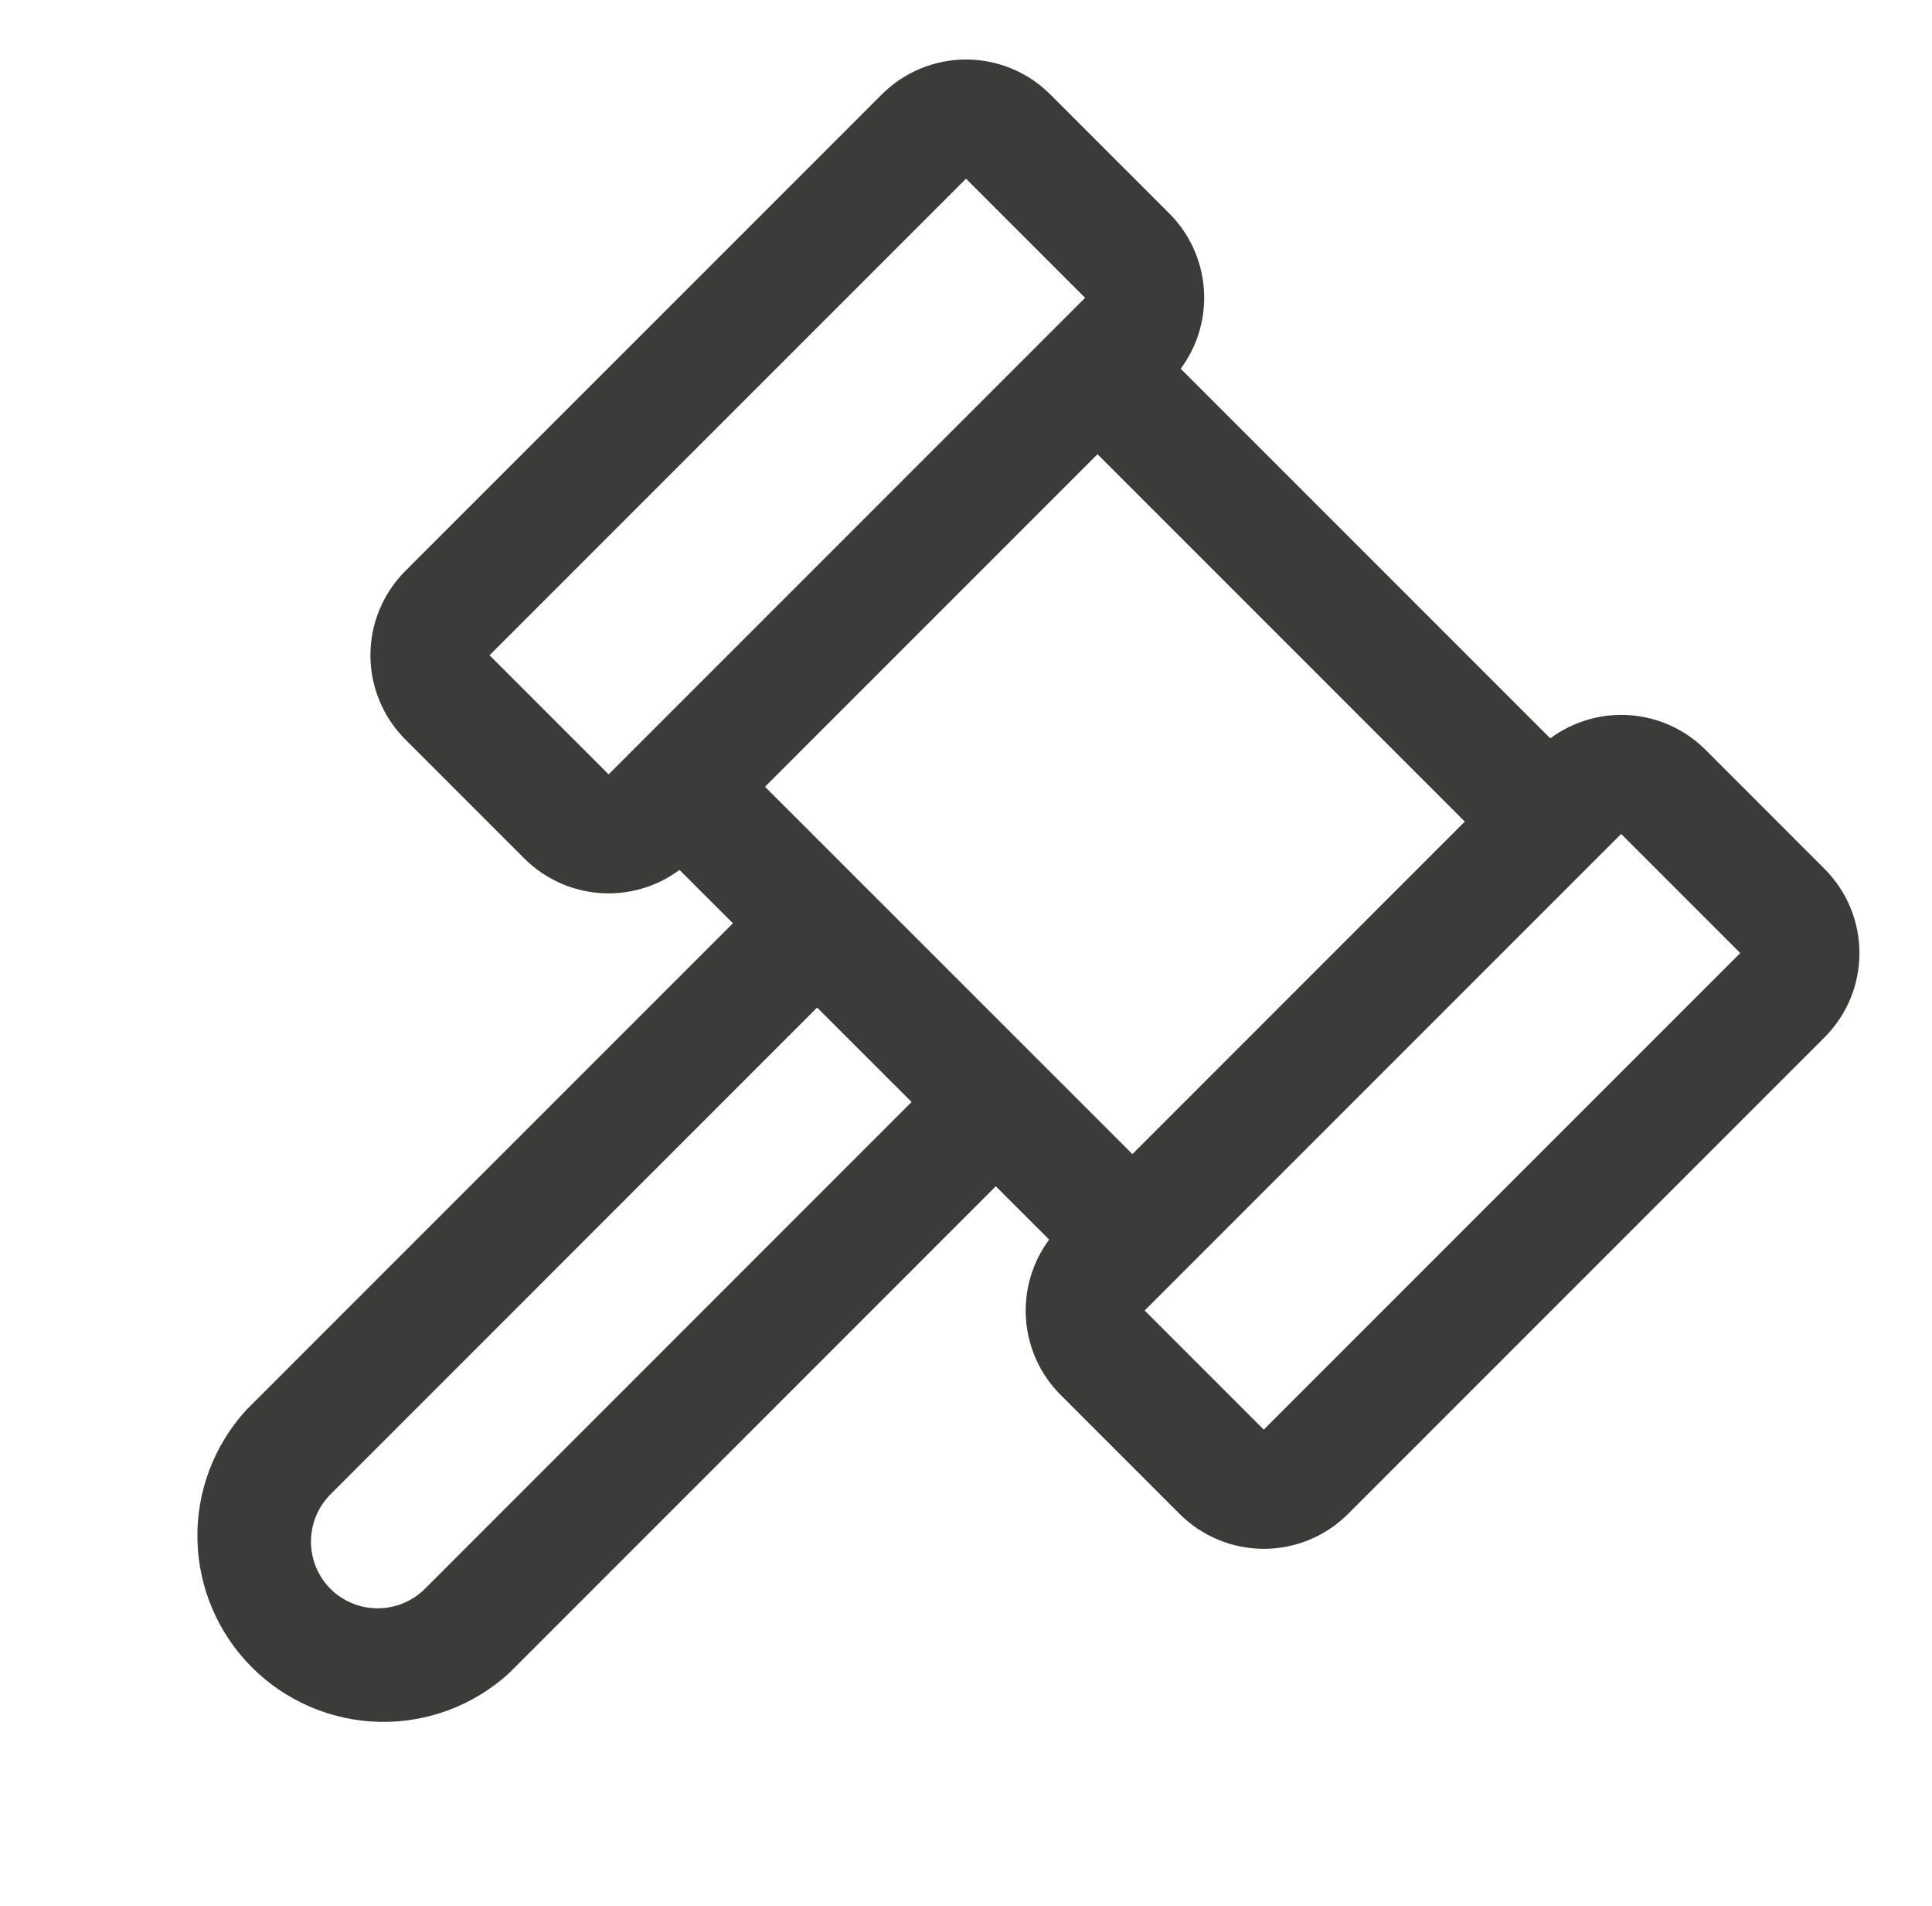 <svg width="74" height="73" viewBox="0 0 74 73" fill="none" xmlns="http://www.w3.org/2000/svg">
<path d="M69.884 33.275L65.322 28.712C64.548 27.939 63.522 27.47 62.431 27.39C61.341 27.31 60.258 27.625 59.379 28.276L45.224 14.121C45.876 13.243 46.191 12.16 46.111 11.069C46.032 9.978 45.563 8.952 44.791 8.178L40.228 3.616C39.804 3.192 39.301 2.856 38.748 2.627C38.194 2.397 37.601 2.279 37.002 2.279C36.402 2.279 35.809 2.397 35.255 2.627C34.702 2.856 34.199 3.192 33.775 3.616L15.525 21.866C15.101 22.29 14.765 22.793 14.536 23.346C14.306 23.9 14.188 24.493 14.188 25.092C14.188 25.692 14.306 26.285 14.536 26.839C14.765 27.392 15.101 27.895 15.525 28.319L20.087 32.881C20.861 33.653 21.887 34.121 22.977 34.201C24.067 34.281 25.149 33.966 26.027 33.315L28.072 35.359L9.428 54.003C8.19 55.358 7.521 57.138 7.562 58.973C7.603 60.808 8.351 62.556 9.649 63.854C10.947 65.152 12.695 65.9 14.53 65.941C16.365 65.982 18.145 65.313 19.5 64.075L38.141 45.431L40.185 47.473C39.533 48.351 39.218 49.434 39.298 50.525C39.377 51.615 39.846 52.641 40.619 53.416L45.181 57.978C45.605 58.402 46.108 58.738 46.661 58.967C47.215 59.197 47.809 59.315 48.408 59.315C49.007 59.315 49.6 59.197 50.154 58.967C50.708 58.738 51.211 58.402 51.634 57.978L69.884 39.728C70.308 39.304 70.644 38.801 70.874 38.248C71.103 37.694 71.221 37.101 71.221 36.502C71.221 35.902 71.103 35.309 70.874 34.755C70.644 34.202 70.308 33.699 69.884 33.275ZM23.312 29.656L18.75 25.094L37 6.844L41.562 11.406L23.312 29.656ZM16.275 60.847C15.794 61.325 15.144 61.593 14.466 61.593C13.787 61.593 13.137 61.325 12.656 60.847C12.179 60.366 11.911 59.716 11.911 59.039C11.911 58.361 12.179 57.712 12.656 57.231L31.297 38.587L34.916 42.203L16.275 60.847ZM29.301 30.13L42.036 17.395L56.105 31.464L43.373 44.199L29.301 30.13ZM48.406 54.75L43.844 50.188L44.984 49.047L60.953 33.078L62.094 31.938L66.656 36.5L48.406 54.75Z" fill="#3B3B39"/>
</svg>
